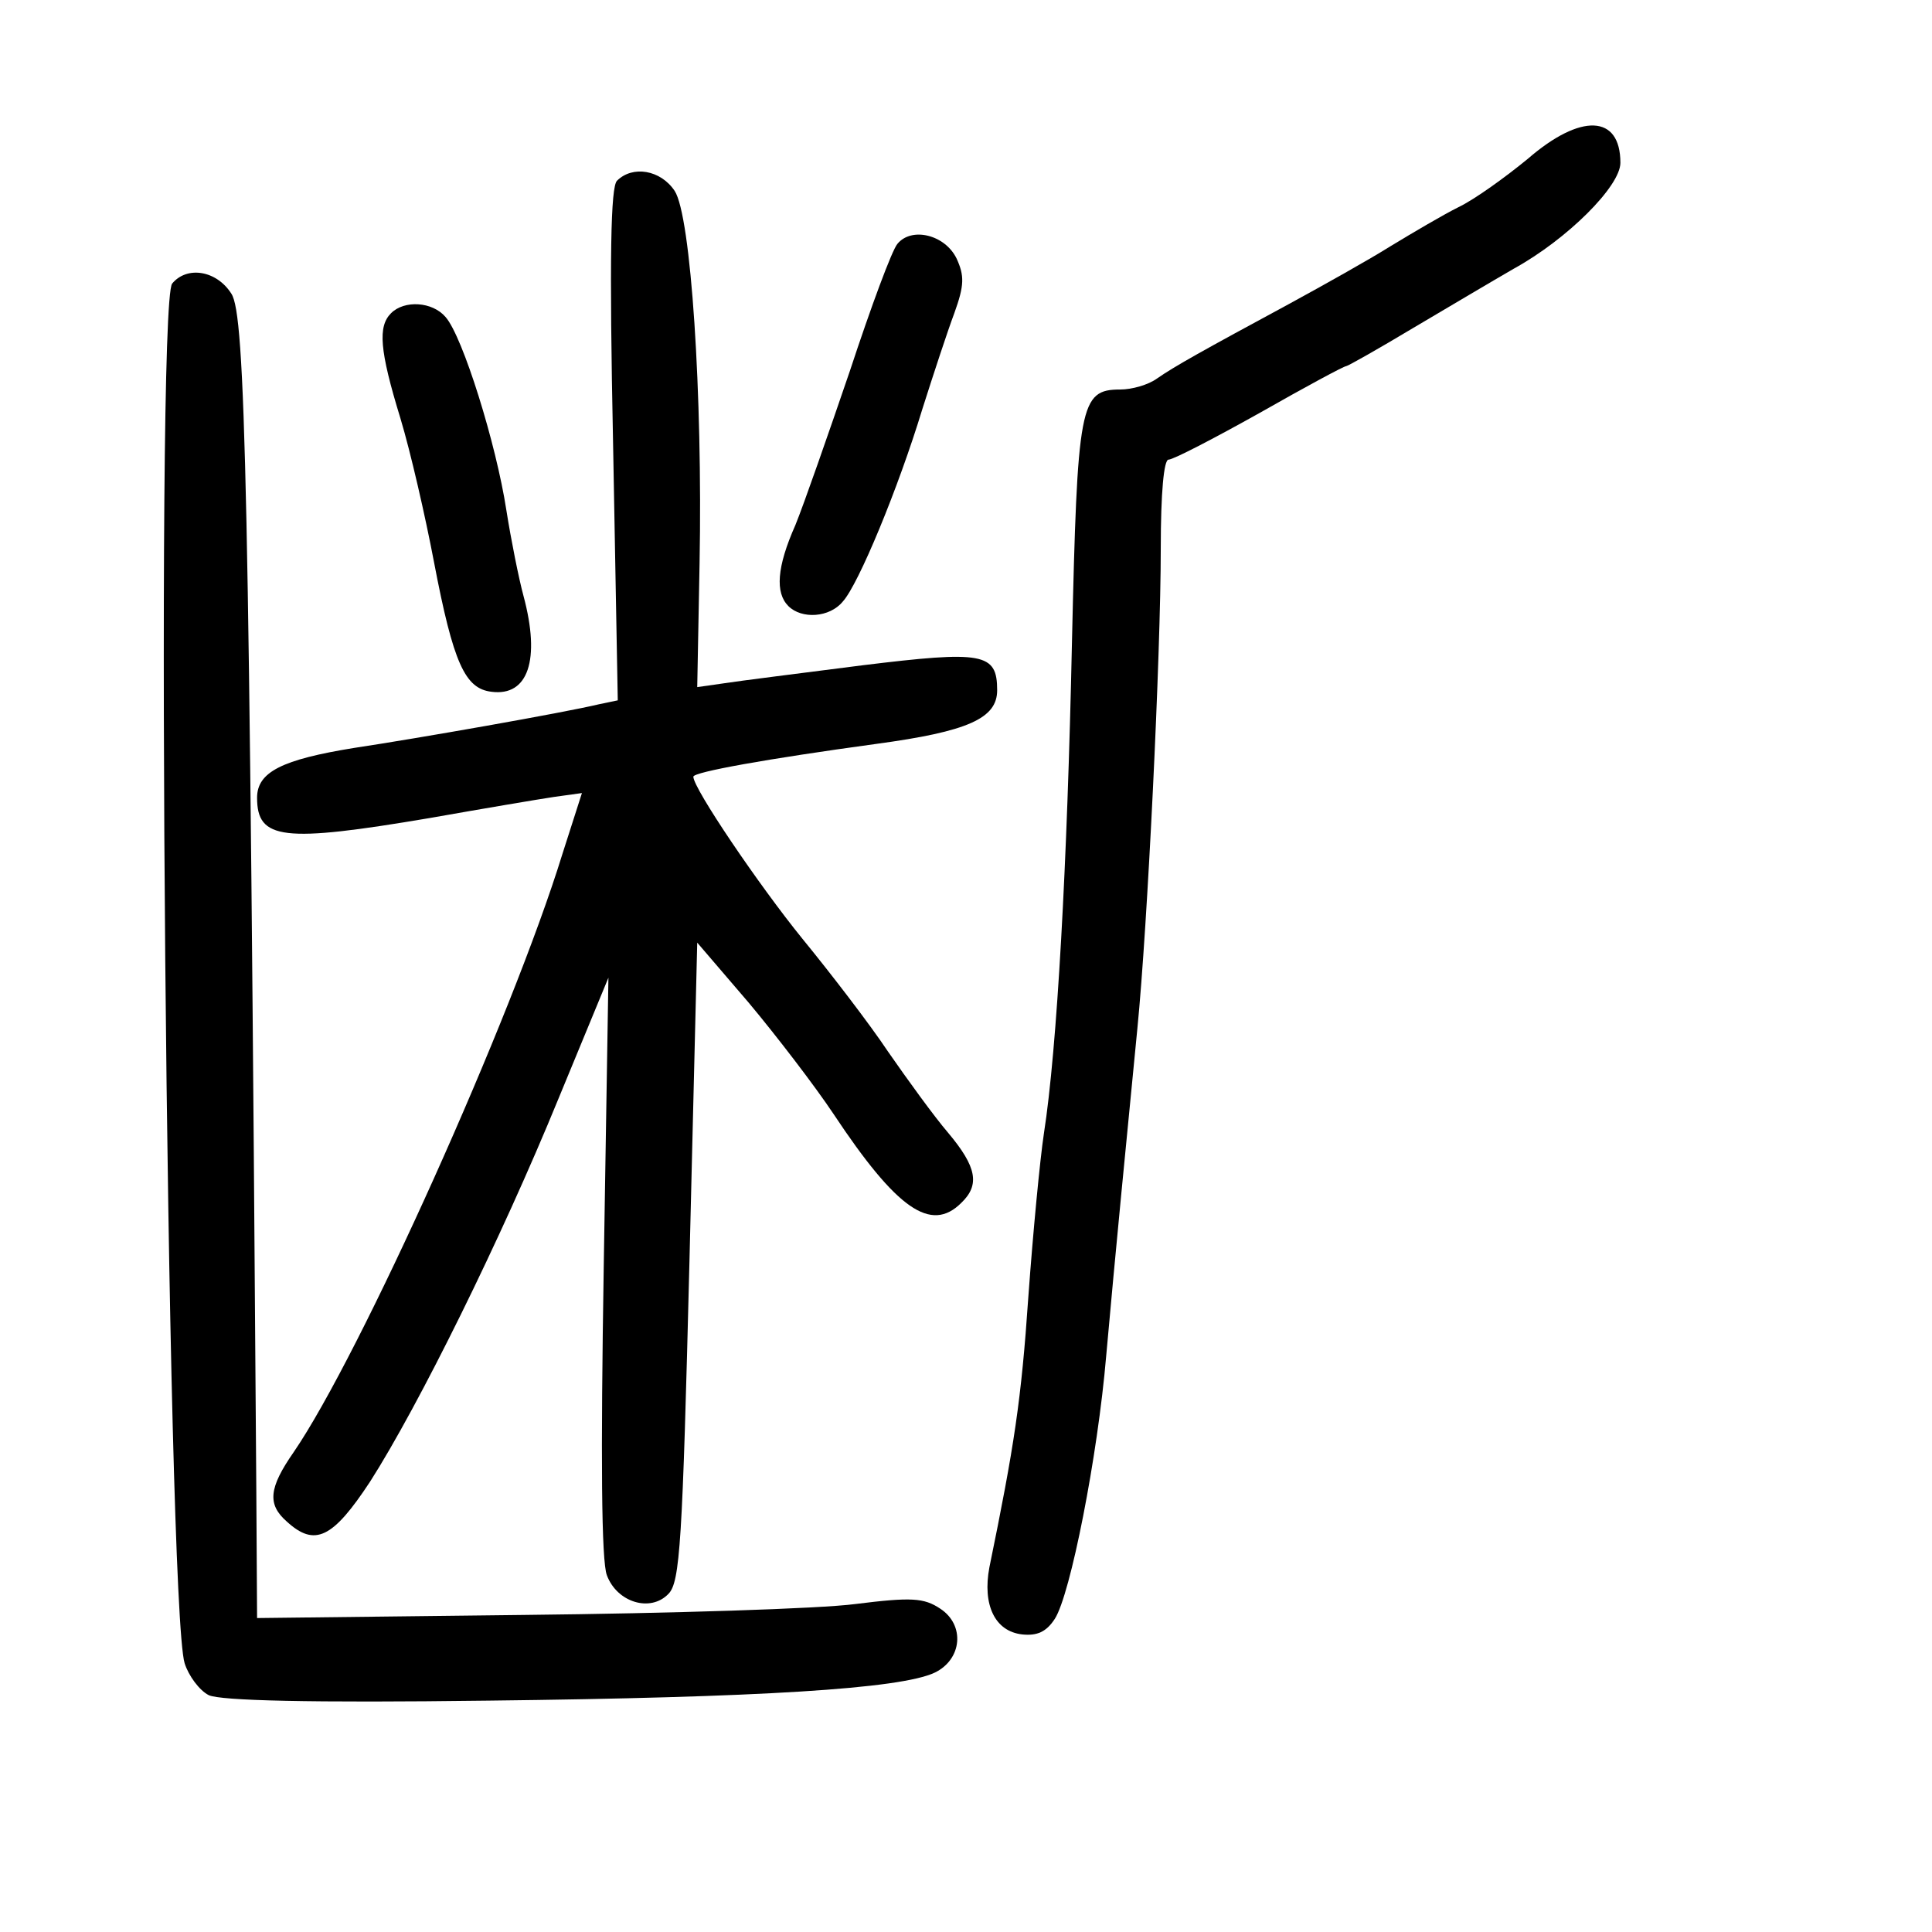 <?xml version="1.0" standalone="no"?>
<!DOCTYPE svg PUBLIC "-//W3C//DTD SVG 20010904//EN"
 "http://www.w3.org/TR/2001/REC-SVG-20010904/DTD/svg10.dtd">
<svg version="1.0" xmlns="http://www.w3.org/2000/svg"
 width="248pt" height="248pt" viewBox="0 0 248 248"
 preserveAspectRatio="xMidYMid meet">
<g transform="translate(0,248) scale(0.1,-0.1)"
fill="#000000" stroke="none">
<path d="M1961 2276 c-28 -23 -68 -52 -89 -62 -20 -10 -59 -33 -87 -50 -27
-17 -86 -50 -130 -74 -111 -60 -147 -80 -170 -96 -11 -8 -32 -14 -47 -14 -52
0 -55 -19 -62 -325 -6 -284 -19 -521 -36 -630 -5 -33 -14 -127 -20 -210 -9
-132 -18 -191 -50 -347 -9 -48 7 -82 42 -86 19 -2 31 3 42 20 20 31 55 208 66
338 11 124 27 287 40 420 13 131 30 479 30 616 0 72 4 114 10 114 6 0 58 27
117 60 58 33 108 60 111 60 2 0 41 22 86 49 44 26 103 61 129 76 69 38 137
106 137 136 0 62 -51 64 -119 5z"/>
<path d="M792 2248 c-8 -8 -10 -96 -5 -339 l6 -328 -24 -5 c-46 -11 -234 -44
-314 -56 -93 -15 -125 -31 -125 -64 0 -54 33 -58 222 -26 68 12 139 24 159 27
l36 5 -25 -78 c-65 -211 -260 -644 -345 -768 -32 -46 -34 -67 -9 -89 36 -33
59 -22 107 51 62 97 168 311 242 492 l64 155 -6 -370 c-4 -248 -3 -379 4 -397
13 -35 56 -48 79 -24 15 15 18 66 27 426 l10 410 66 -77 c36 -43 85 -107 109
-143 81 -122 125 -153 164 -114 24 23 20 46 -17 90 -18 21 -52 68 -77 104 -24
36 -74 101 -110 145 -56 69 -140 193 -140 208 0 6 95 23 234 42 119 16 156 33
156 69 0 48 -18 51 -173 32 -78 -10 -158 -20 -177 -23 l-35 -5 3 159 c4 217
-11 446 -32 478 -18 27 -54 33 -74 13z"/>
<path d="M1152 2167 c-7 -8 -34 -81 -61 -163 -28 -82 -59 -171 -70 -198 -24
-54 -26 -87 -9 -104 17 -17 53 -15 70 6 20 22 71 145 102 247 14 44 32 99 41
123 13 36 13 48 3 70 -15 31 -58 41 -76 19z"/>
<path d="M221 2116 c-22 -27 -7 -1696 16 -1771 5 -16 19 -35 31 -41 15 -7 129
-10 359 -7 347 4 529 15 573 36 35 17 39 61 7 82 -21 14 -37 15 -109 6 -45 -6
-237 -12 -425 -14 l-343 -4 -1 166 c-9 1290 -14 1507 -32 1534 -19 30 -57 36
-76 13z"/>
<path d="M502 2078 c-17 -17 -15 -47 12 -135 13 -43 32 -126 43 -184 25 -131
40 -163 74 -167 47 -6 63 41 41 123 -6 22 -16 72 -22 110 -13 85 -56 223 -78
248 -17 20 -53 22 -70 5z"/>
</g>
</svg>
